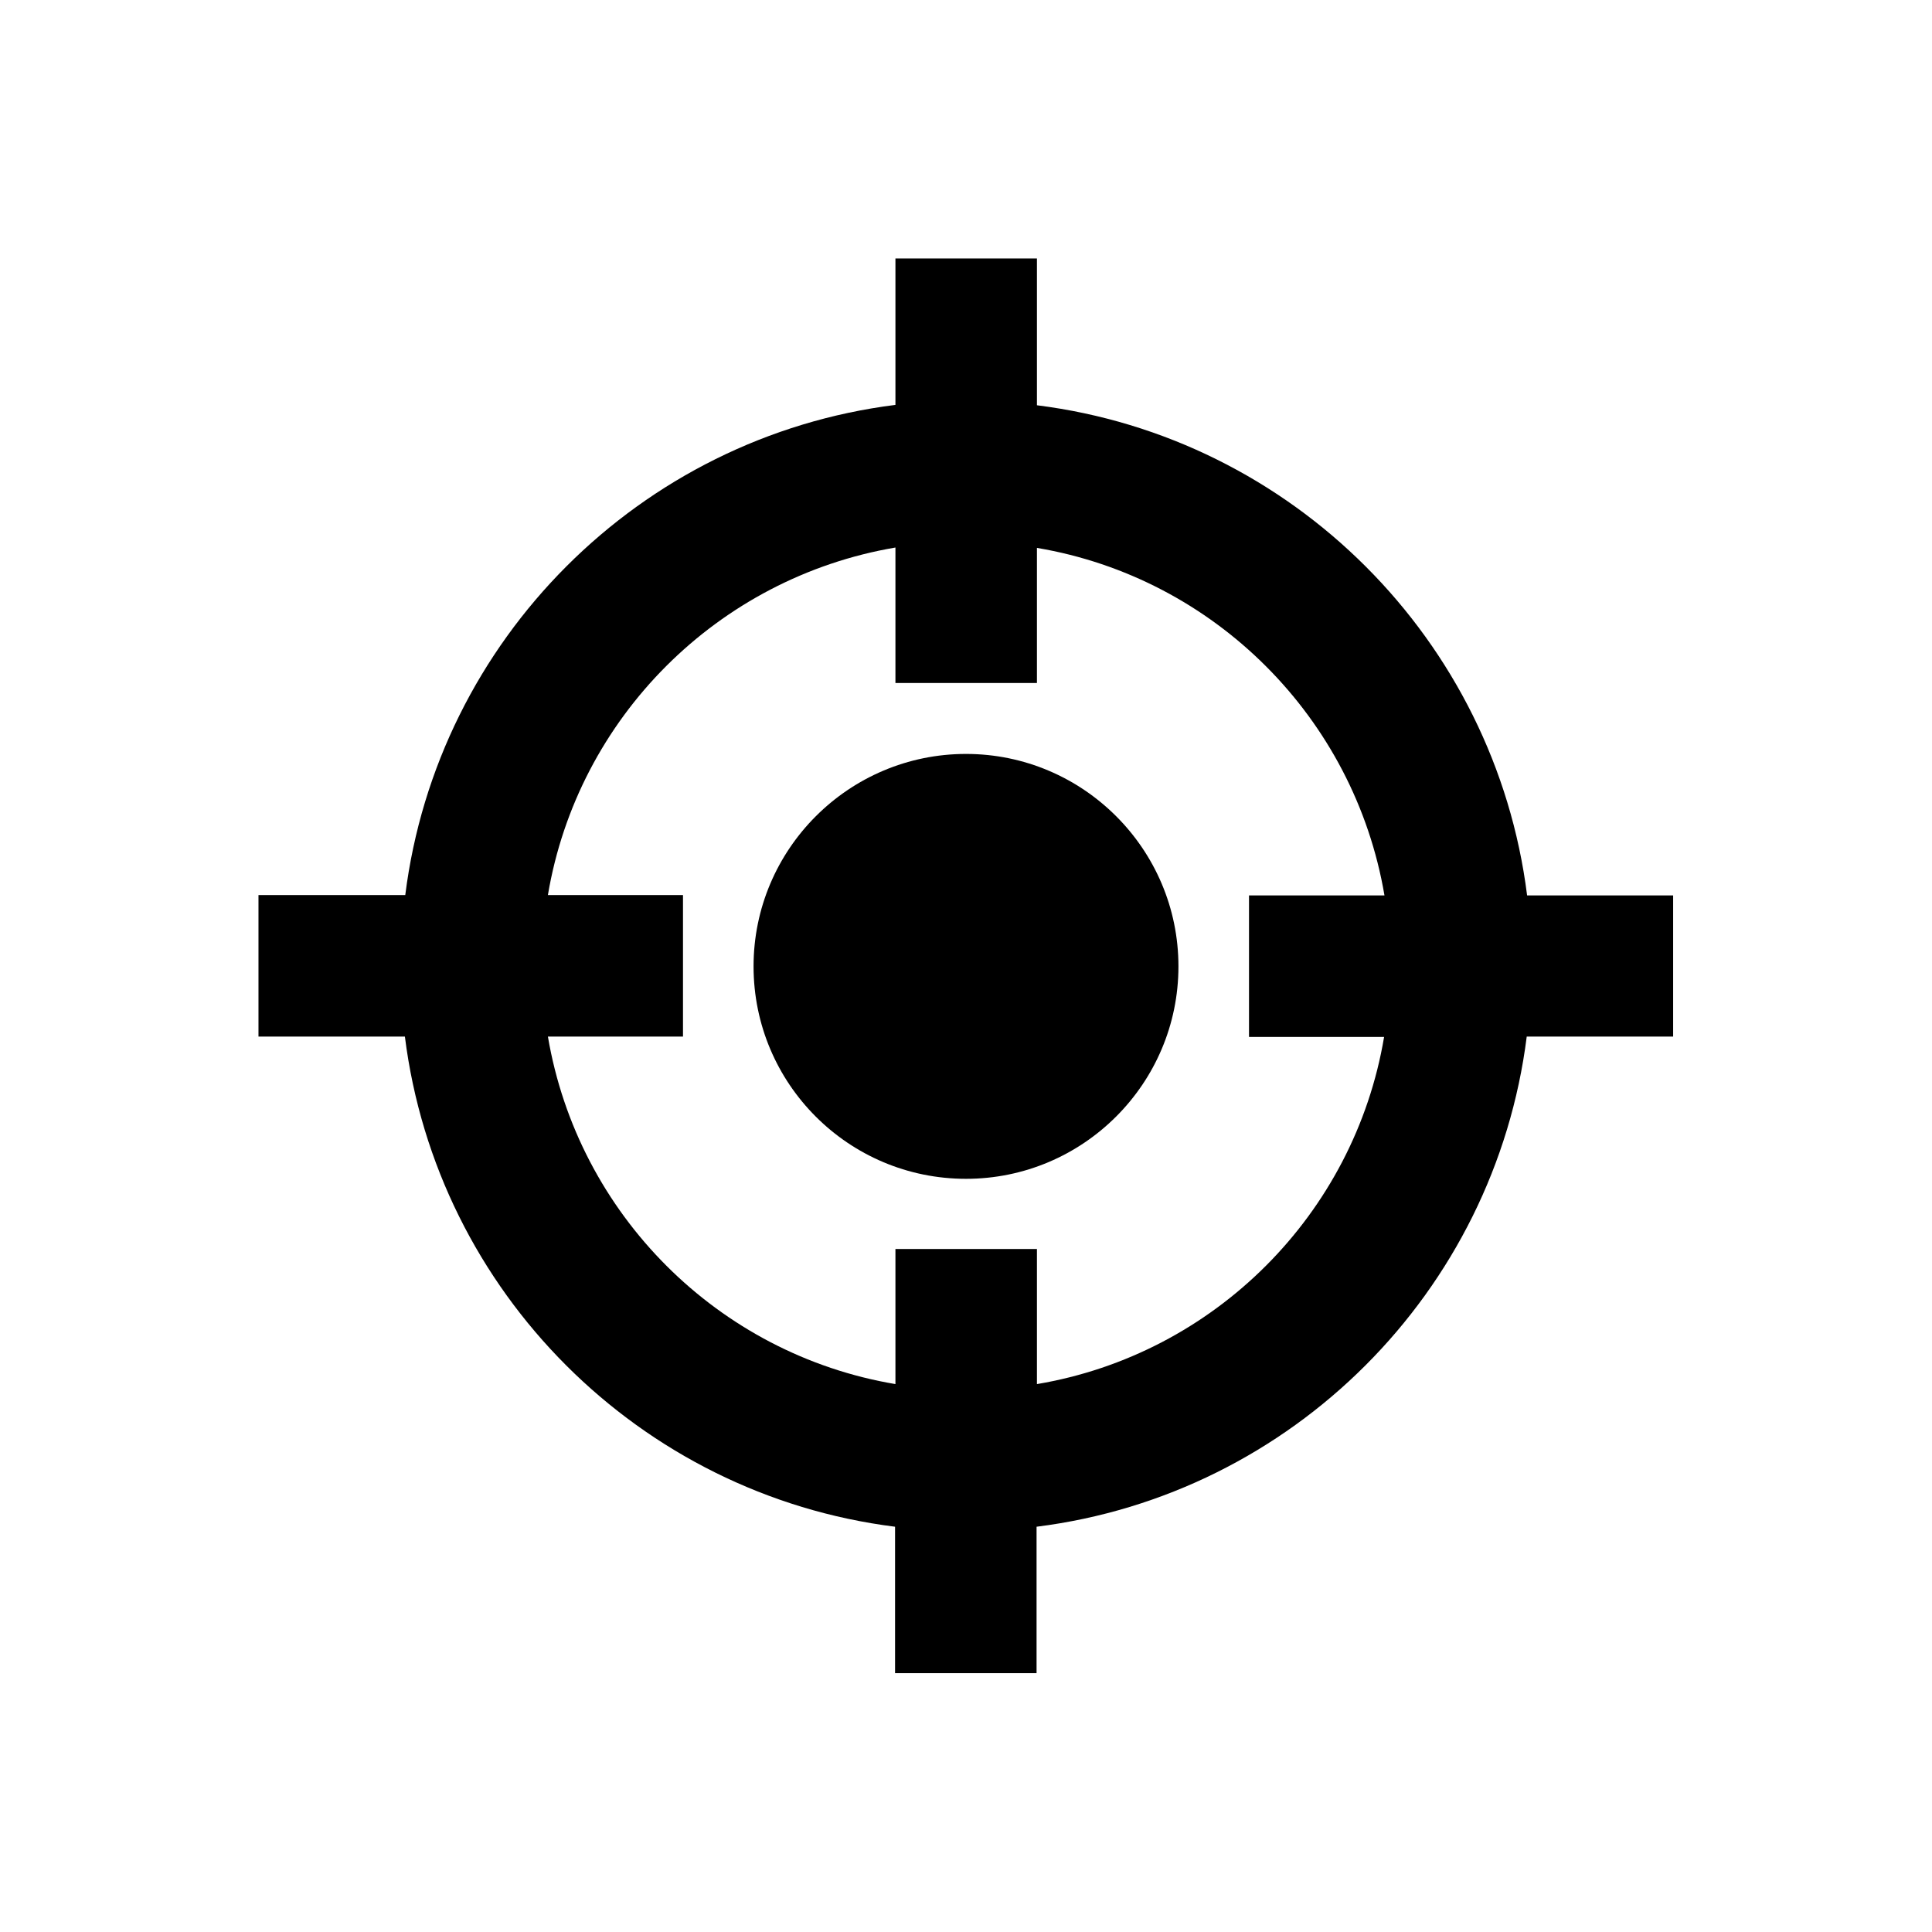 <?xml version="1.0" encoding="utf-8"?>
<!-- Generator: Adobe Illustrator 18.0.0, SVG Export Plug-In . SVG Version: 6.00 Build 0)  -->
<!DOCTYPE svg PUBLIC "-//W3C//DTD SVG 1.1//EN" "http://www.w3.org/Graphics/SVG/1.1/DTD/svg11.dtd">
<svg version="1.1" id="Layer_1" xmlns="http://www.w3.org/2000/svg" xmlns:xlink="http://www.w3.org/1999/xlink" x="0px" y="0px"
	 viewBox="0 0 512 512" enable-background="new 0 0 512 512" xml:space="preserve">
<g>
	<path d="M443.5,237.3h-38.8c-8.5-67.7-62.2-121.4-129.9-129.9V68.5h-37.5v38.8c-67.7,8.5-121.4,62.2-129.9,129.9H68.5v37.5h38.8
		c8.5,67.7,62.2,121.4,129.9,129.9v38.8h37.5v-38.8c67.7-8.5,121.4-62.2,129.9-129.9h38.8V237.3z M274.8,366.8V331h-37.5v35.8
		c-47-7.9-84.1-45-92.1-92.1H181v-37.5h-35.8c7.9-47,45-84.1,92.1-92.1V181h37.5v-35.8c47,7.9,84.1,45,92.1,92.1H331v37.5h35.8
		C358.9,321.8,321.8,358.9,274.8,366.8z"/>
	<path d="M256,199.8c-31,0-56.3,25.2-56.3,56.3s25.2,56.3,56.3,56.3c31,0,56.3-25.2,56.3-56.3S287,199.8,256,199.8z"/>
</g>
</svg>
